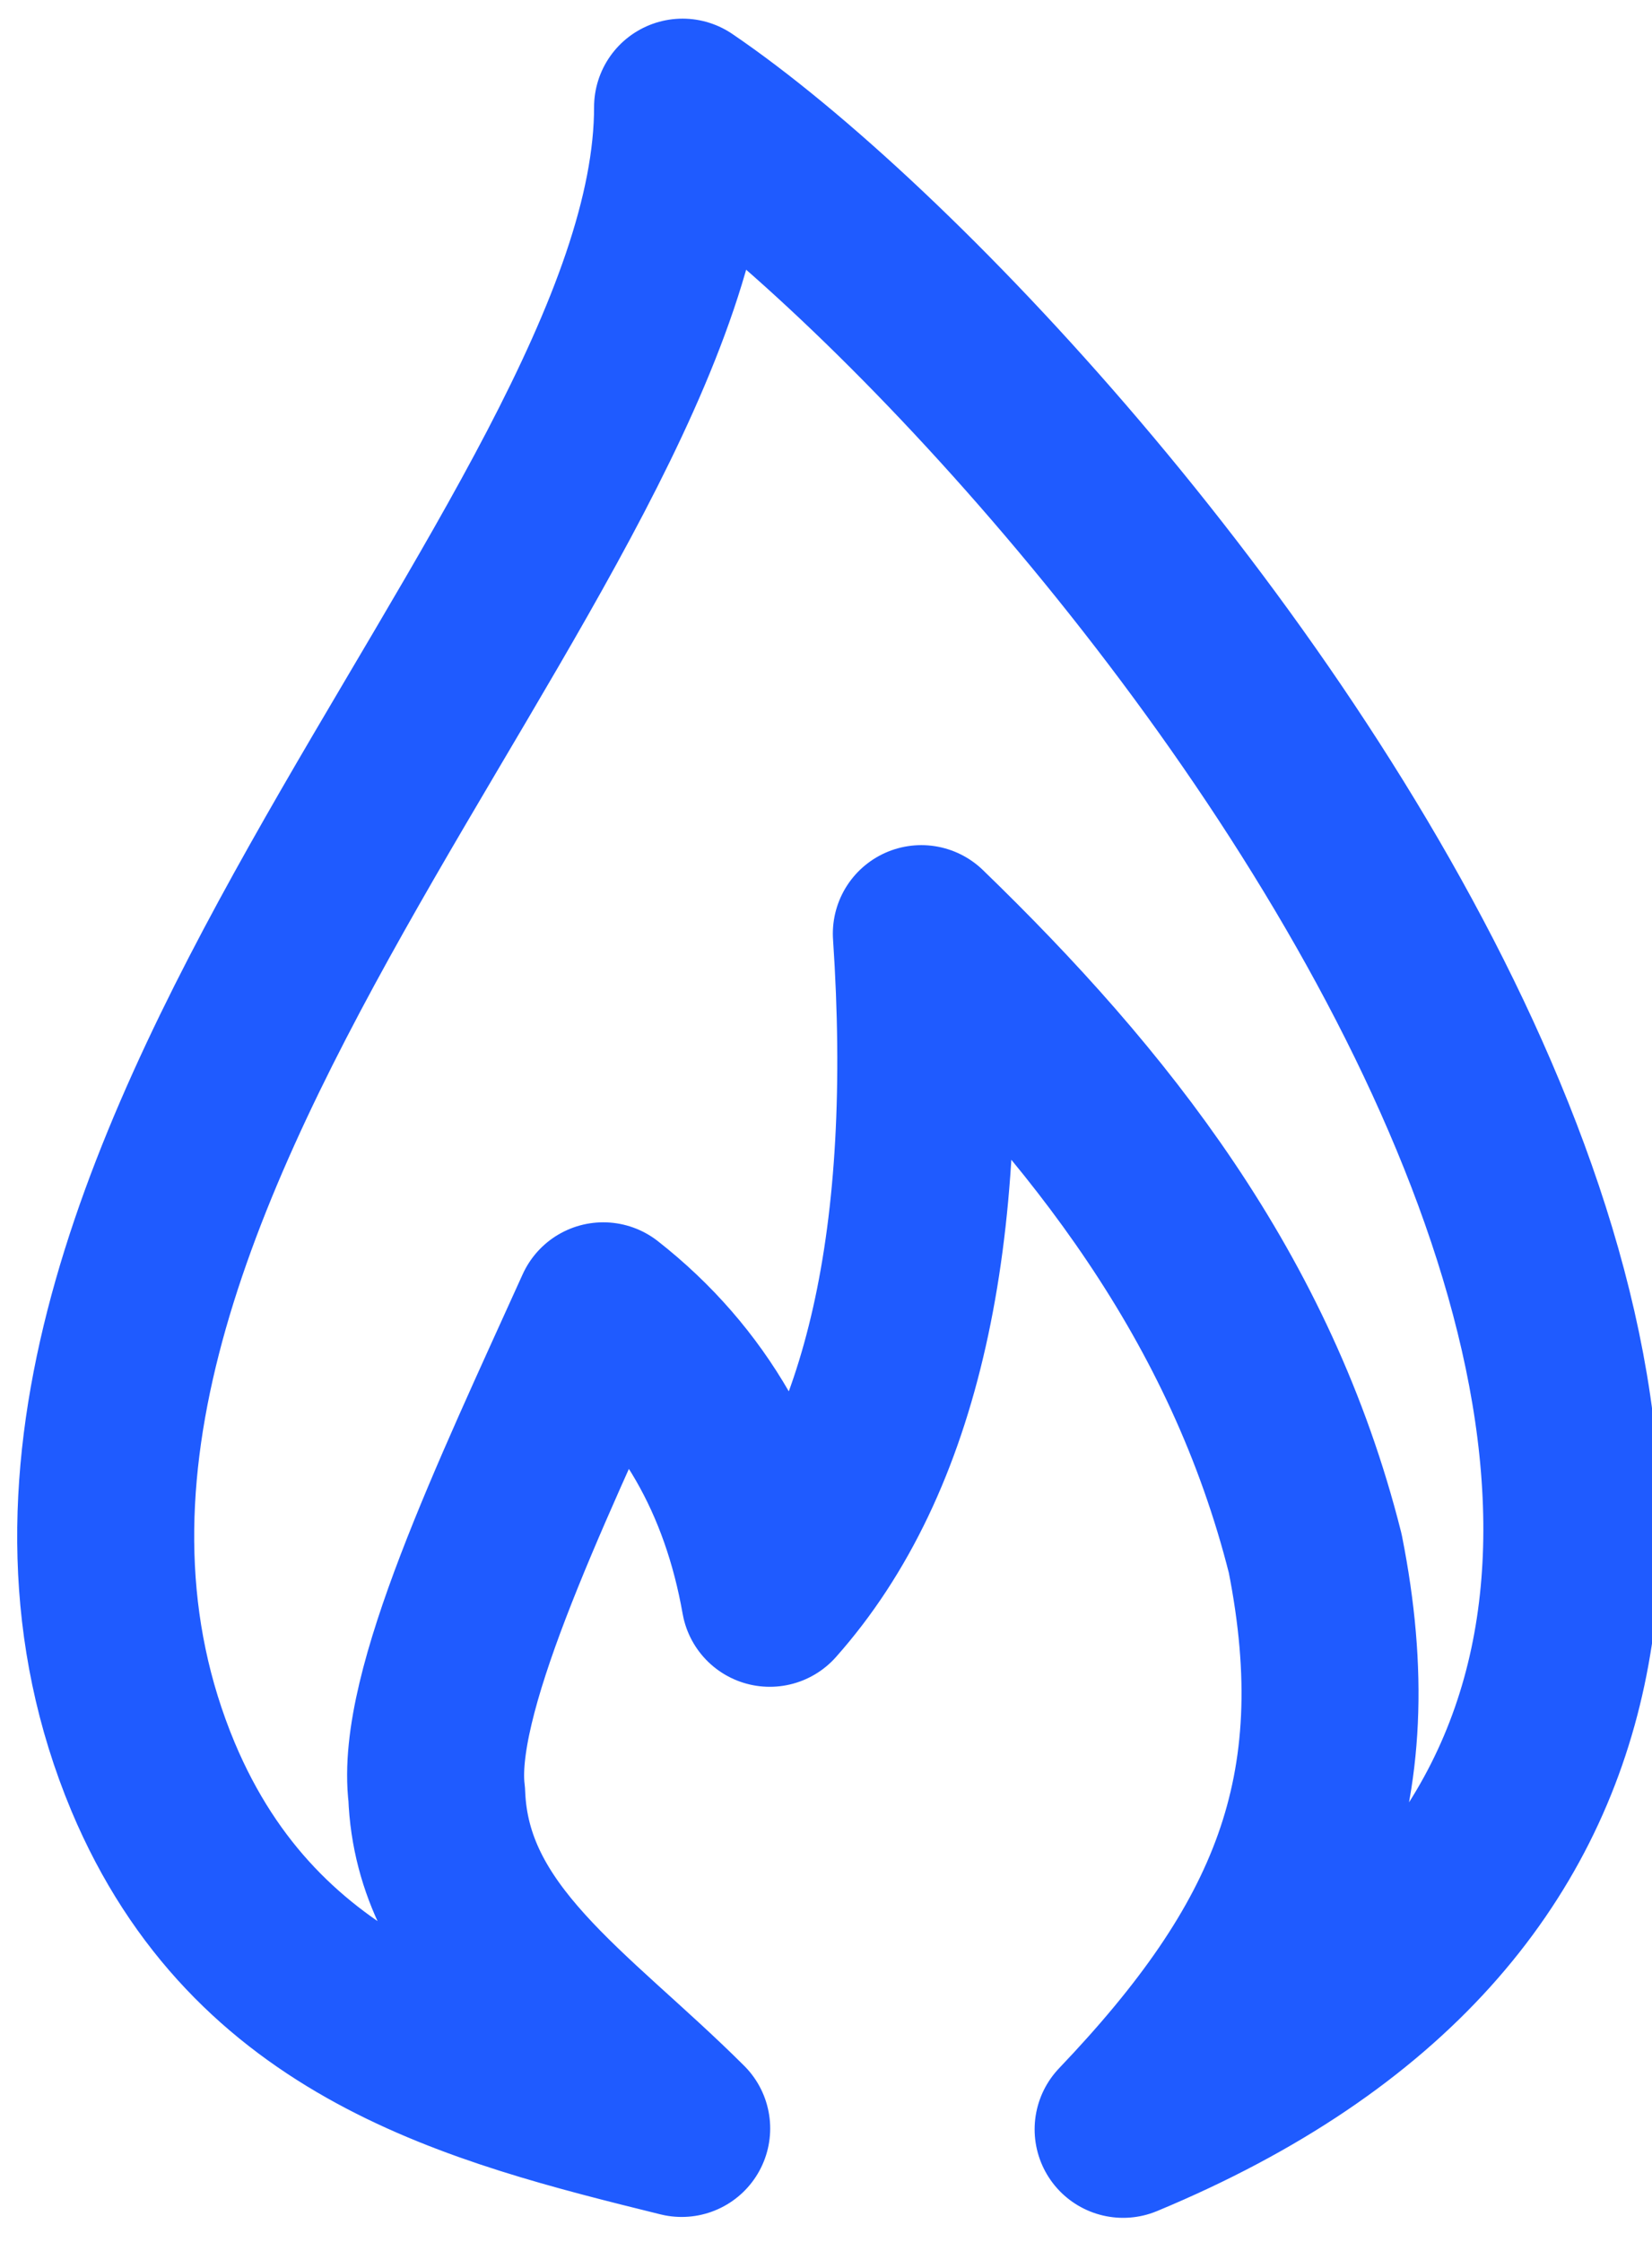 <svg width="28" height="38" viewBox="0 0 28 38" fill="none" xmlns="http://www.w3.org/2000/svg">
<g clip-path="url(#clip0_1695:7064)">
<path d="M11.569 1.816C18.498 6.525 36.957 28.641 19.036 36.092C21.948 33.037 23.098 30.399 22.292 26.331C21.201 21.994 18.633 18.746 15.616 15.825C15.959 20.936 15.138 24.736 13.047 27.091C12.689 25.064 11.763 23.425 10.225 22.218C8.776 25.422 7.193 28.73 7.402 30.414C7.492 32.858 9.657 34.185 11.554 36.077C8.059 35.213 4.341 34.274 2.594 30.116C-1.528 20.251 11.569 9.268 11.569 1.816Z" stroke="#1F5BFF" stroke-width="3" stroke-miterlimit="10" stroke-linecap="round" stroke-linejoin="round"/>
</g>
<defs>
<clipPath id="clip0_1695:7064">
<rect width="28" height="38" fill="white"/>
</clipPath>
</defs>
</svg>
